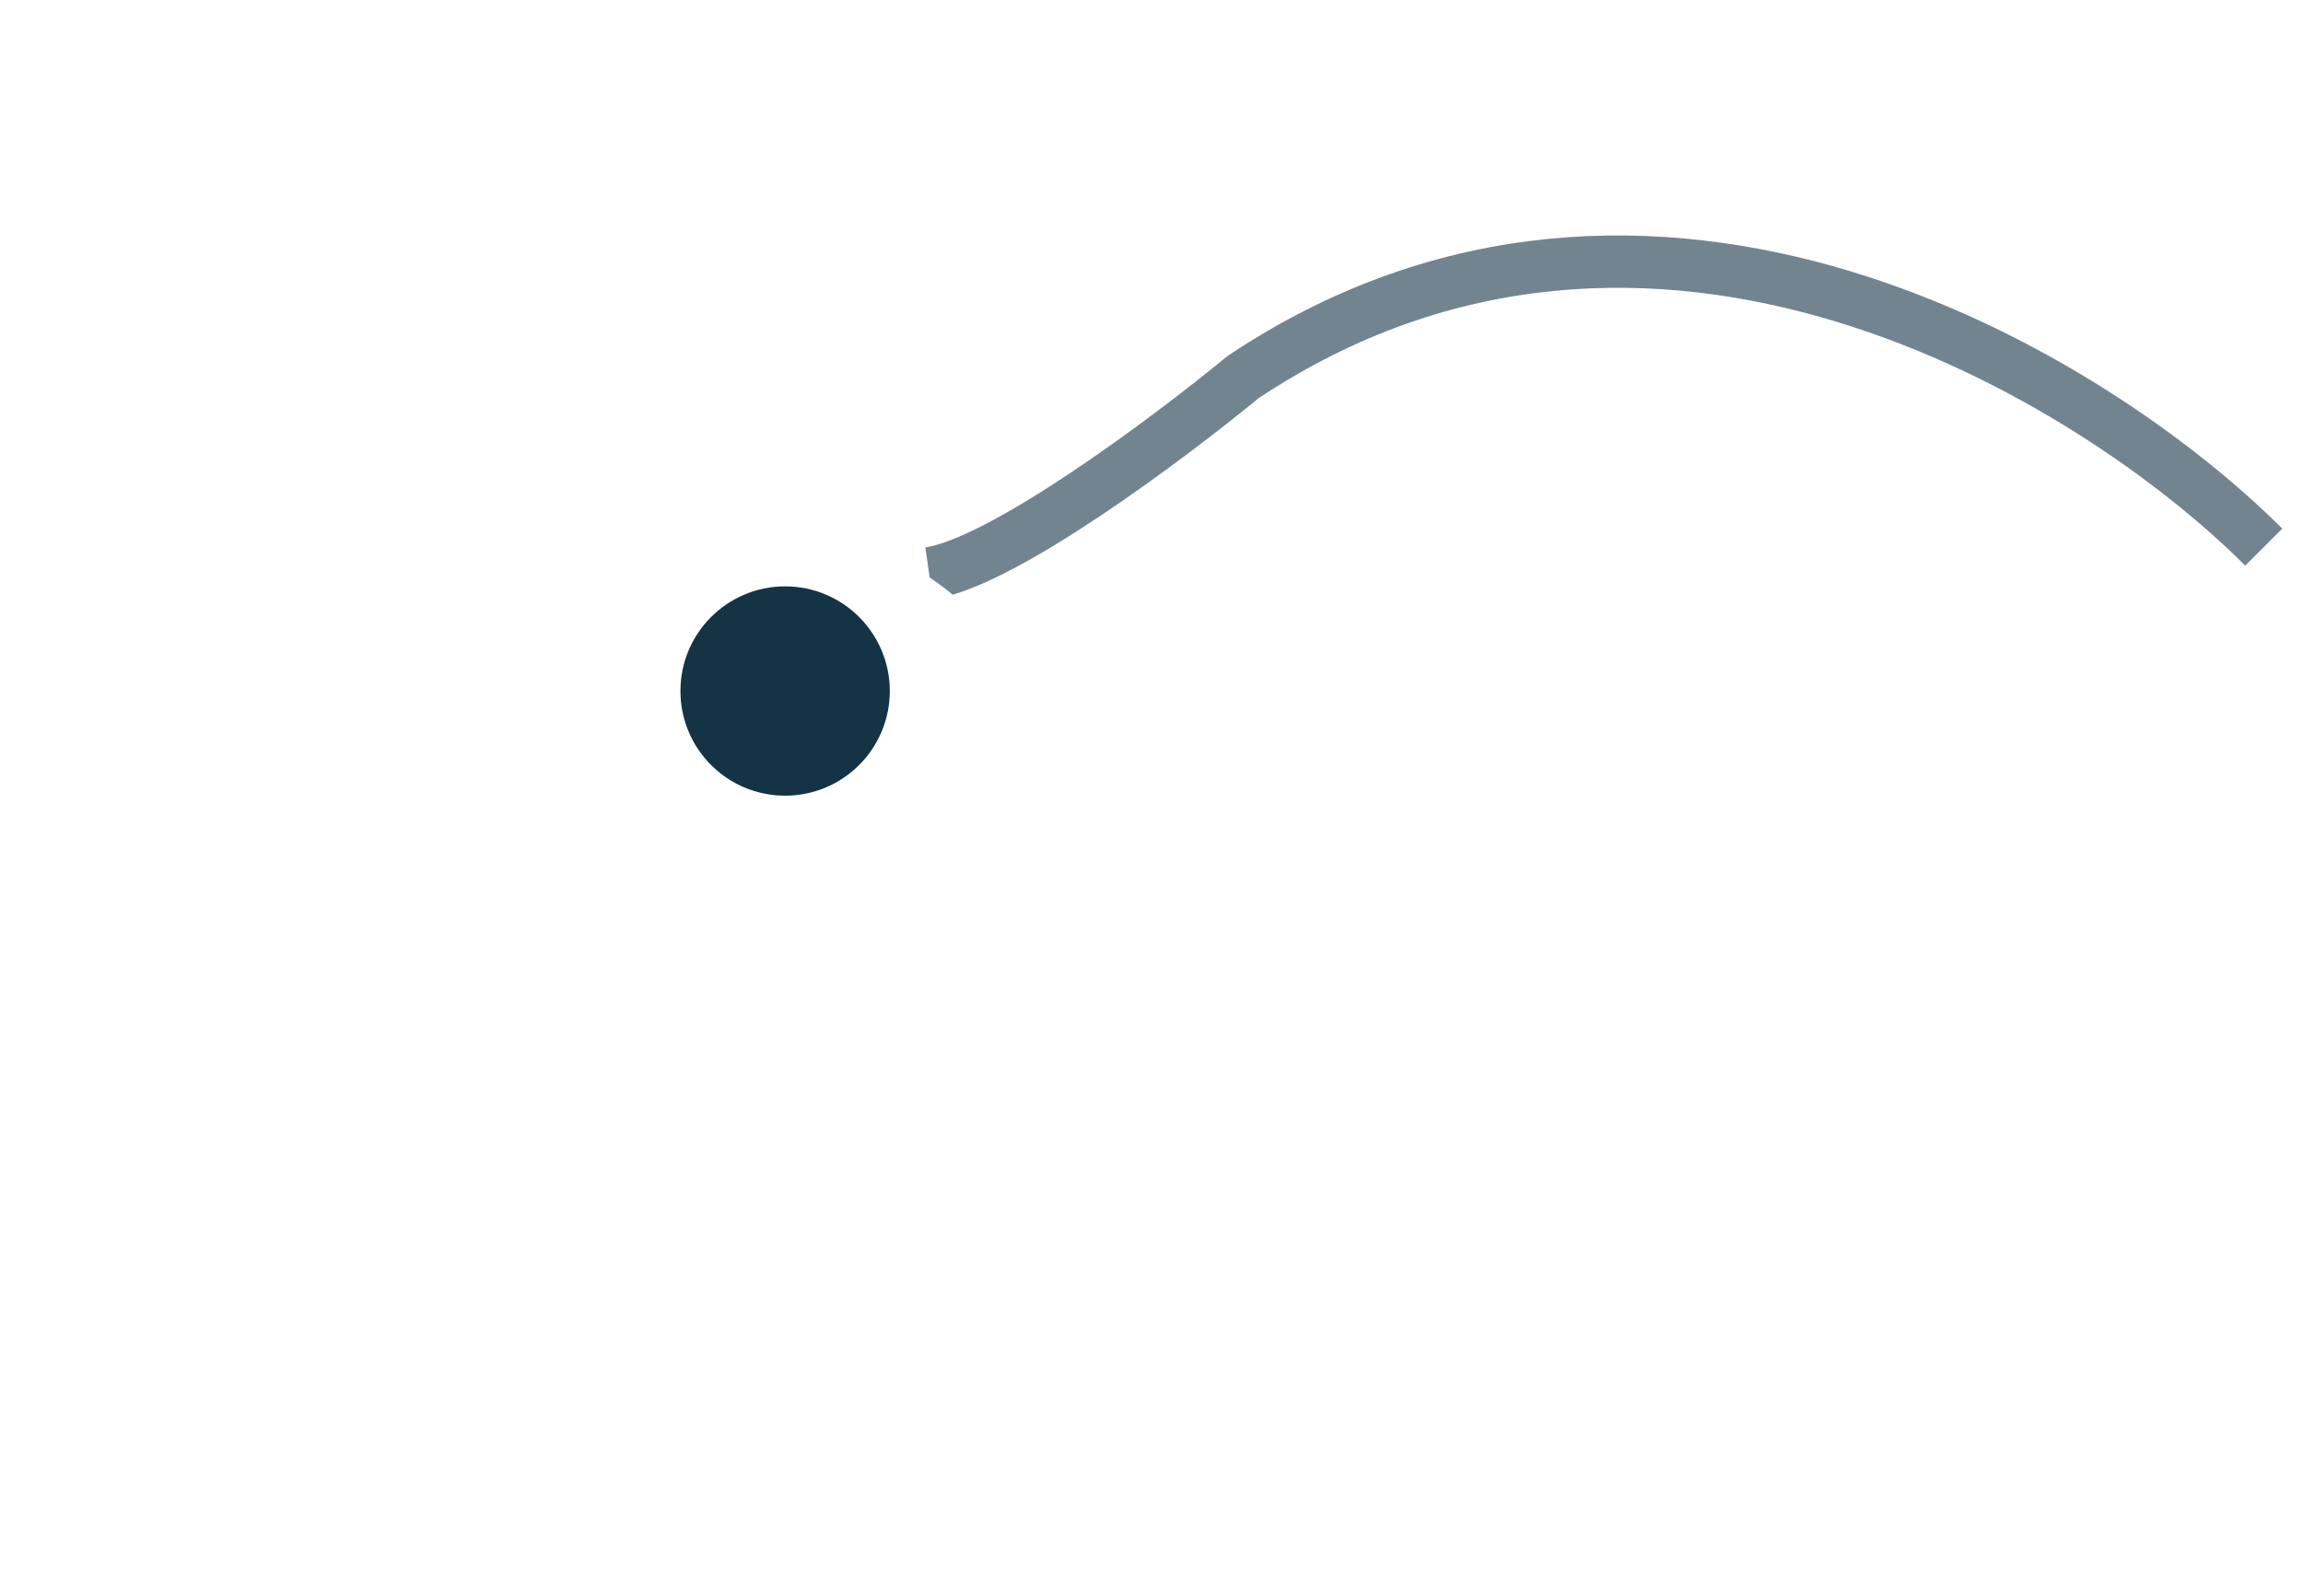 <?xml version="1.0" encoding="UTF-8"?> <svg xmlns="http://www.w3.org/2000/svg" width="88" height="61" viewBox="0 0 88 61" fill="none"> <path opacity="0.6" d="M86.5 20.912C80 14.412 63.1 4.012 47.5 14.412C44.667 16.745 38.3 21.512 35.5 21.912" stroke="#143345" stroke-width="2"></path> <g filter="url(#filter0_d_195_239)"> <circle cx="30" cy="26.412" r="10" fill="white"></circle> </g> <circle cx="30" cy="26.412" r="4" fill="#143345"></circle> <defs> <filter id="filter0_d_195_239" x="0" y="0.412" width="60" height="60" filterUnits="userSpaceOnUse" color-interpolation-filters="sRGB"> <feFlood flood-opacity="0" result="BackgroundImageFix"></feFlood> <feColorMatrix in="SourceAlpha" type="matrix" values="0 0 0 0 0 0 0 0 0 0 0 0 0 0 0 0 0 0 127 0" result="hardAlpha"></feColorMatrix> <feOffset dy="4"></feOffset> <feGaussianBlur stdDeviation="10"></feGaussianBlur> <feComposite in2="hardAlpha" operator="out"></feComposite> <feColorMatrix type="matrix" values="0 0 0 0 0.078 0 0 0 0 0.2 0 0 0 0 0.271 0 0 0 0.2 0"></feColorMatrix> <feBlend mode="normal" in2="BackgroundImageFix" result="effect1_dropShadow_195_239"></feBlend> <feBlend mode="normal" in="SourceGraphic" in2="effect1_dropShadow_195_239" result="shape"></feBlend> </filter> </defs> </svg> 